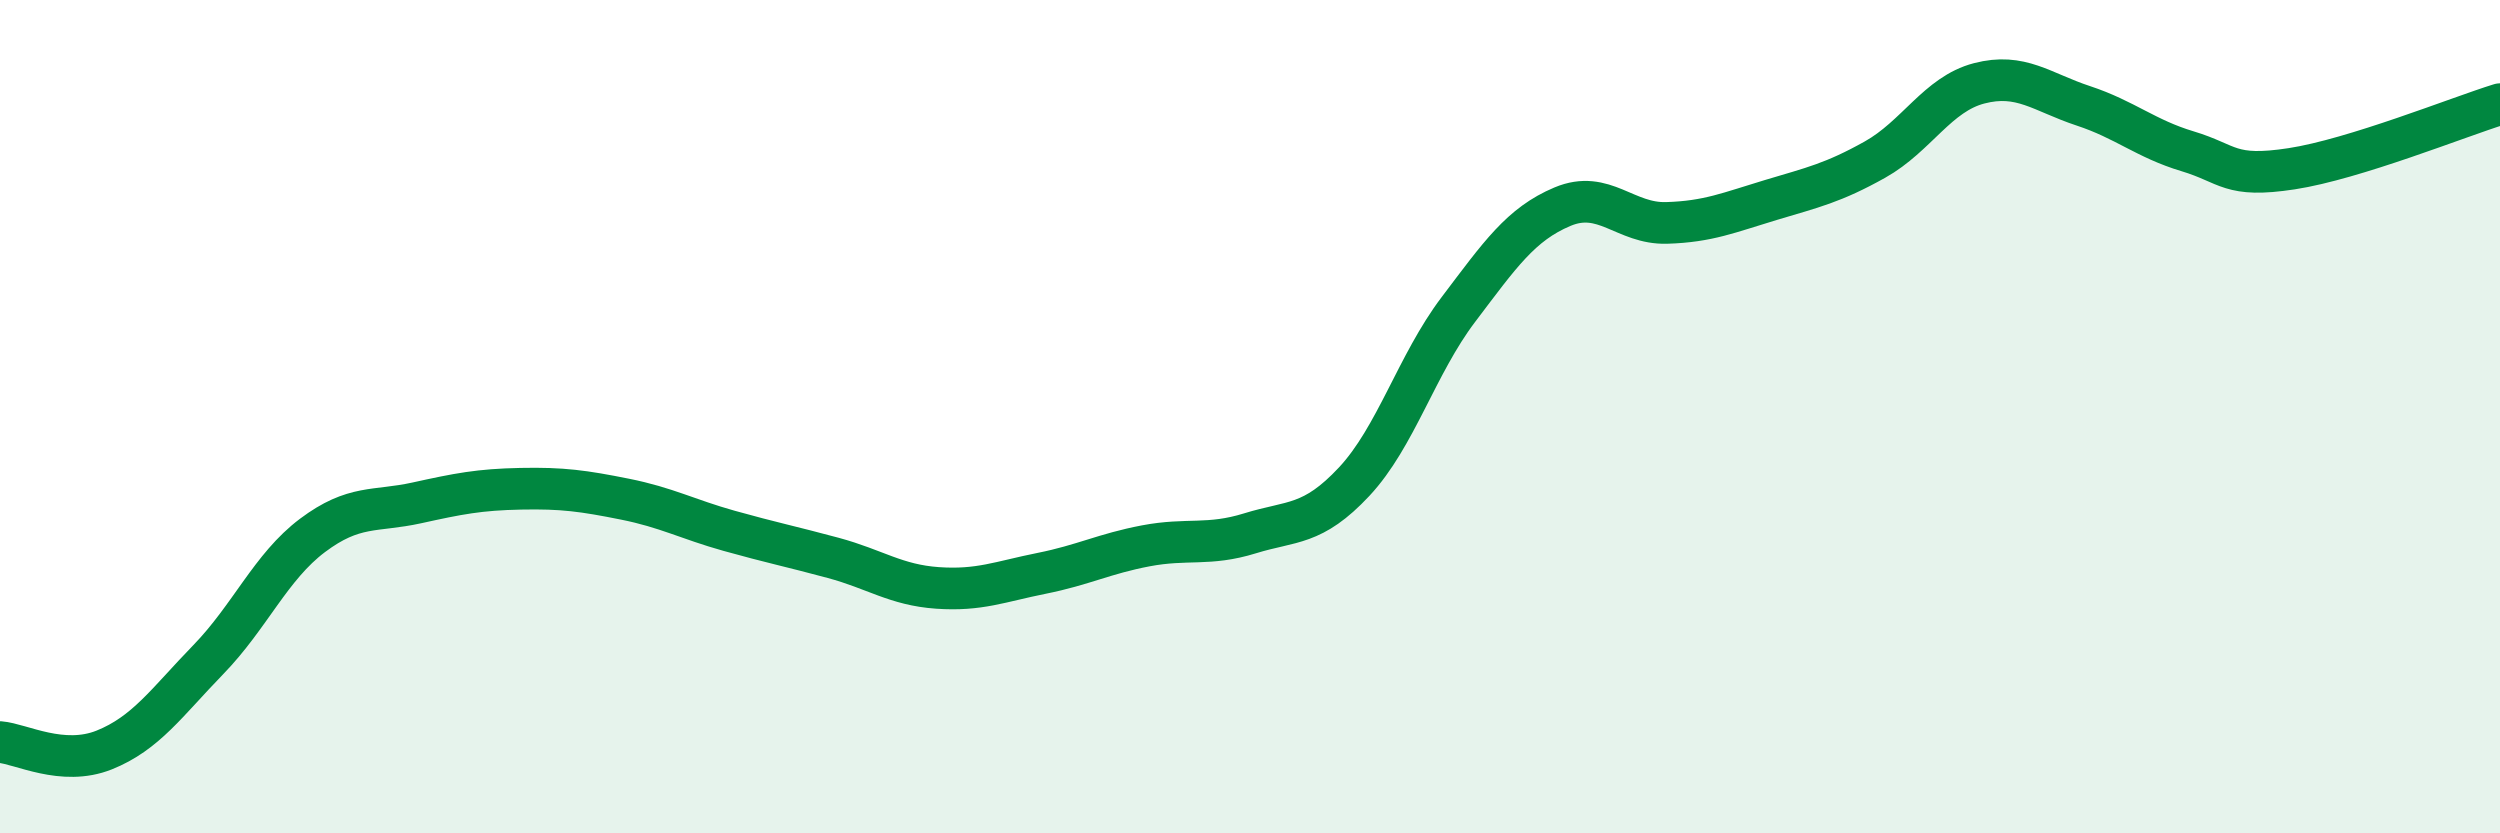 
    <svg width="60" height="20" viewBox="0 0 60 20" xmlns="http://www.w3.org/2000/svg">
      <path
        d="M 0,17.81 C 0.5,17.85 1.5,18.4 2.5,18 C 3.5,17.6 4,16.86 5,15.83 C 6,14.8 6.5,13.6 7.5,12.85 C 8.5,12.1 9,12.29 10,12.07 C 11,11.85 11.5,11.75 12.5,11.73 C 13.5,11.71 14,11.78 15,11.98 C 16,12.18 16.5,12.46 17.5,12.74 C 18.5,13.02 19,13.12 20,13.39 C 21,13.66 21.5,14.04 22.5,14.11 C 23.5,14.18 24,13.96 25,13.76 C 26,13.56 26.5,13.29 27.5,13.1 C 28.5,12.91 29,13.11 30,12.8 C 31,12.49 31.5,12.63 32.5,11.56 C 33.5,10.49 34,8.75 35,7.43 C 36,6.11 36.5,5.38 37.5,4.96 C 38.5,4.54 39,5.38 40,5.35 C 41,5.32 41.5,5.1 42.5,4.8 C 43.5,4.5 44,4.39 45,3.83 C 46,3.27 46.5,2.26 47.5,2 C 48.5,1.74 49,2.21 50,2.54 C 51,2.87 51.5,3.33 52.5,3.63 C 53.5,3.93 53.5,4.28 55,4.05 C 56.5,3.82 59,2.81 60,2.5L60 20L0 20Z"
        fill="#008740"
        opacity="0.1"
        stroke-linecap="round"
        stroke-linejoin="round"
      />
      <path
        d="M 0,17.81 C 0.5,17.85 1.5,18.4 2.5,18 C 3.5,17.6 4,16.86 5,15.83 C 6,14.8 6.5,13.6 7.5,12.85 C 8.5,12.1 9,12.29 10,12.07 C 11,11.85 11.5,11.75 12.5,11.73 C 13.5,11.71 14,11.78 15,11.98 C 16,12.18 16.5,12.46 17.5,12.74 C 18.5,13.02 19,13.12 20,13.39 C 21,13.66 21.5,14.04 22.5,14.11 C 23.5,14.18 24,13.96 25,13.76 C 26,13.56 26.5,13.29 27.5,13.1 C 28.5,12.91 29,13.11 30,12.8 C 31,12.49 31.5,12.63 32.5,11.56 C 33.5,10.49 34,8.75 35,7.43 C 36,6.11 36.5,5.38 37.5,4.96 C 38.5,4.54 39,5.38 40,5.35 C 41,5.32 41.5,5.1 42.5,4.8 C 43.5,4.5 44,4.39 45,3.83 C 46,3.27 46.5,2.26 47.5,2 C 48.5,1.74 49,2.21 50,2.54 C 51,2.87 51.5,3.33 52.5,3.63 C 53.5,3.93 53.5,4.28 55,4.05 C 56.5,3.82 59,2.81 60,2.5"
        stroke="#008740"
        stroke-width="1"
        fill="none"
        stroke-linecap="round"
        stroke-linejoin="round"
      />
    </svg>
  